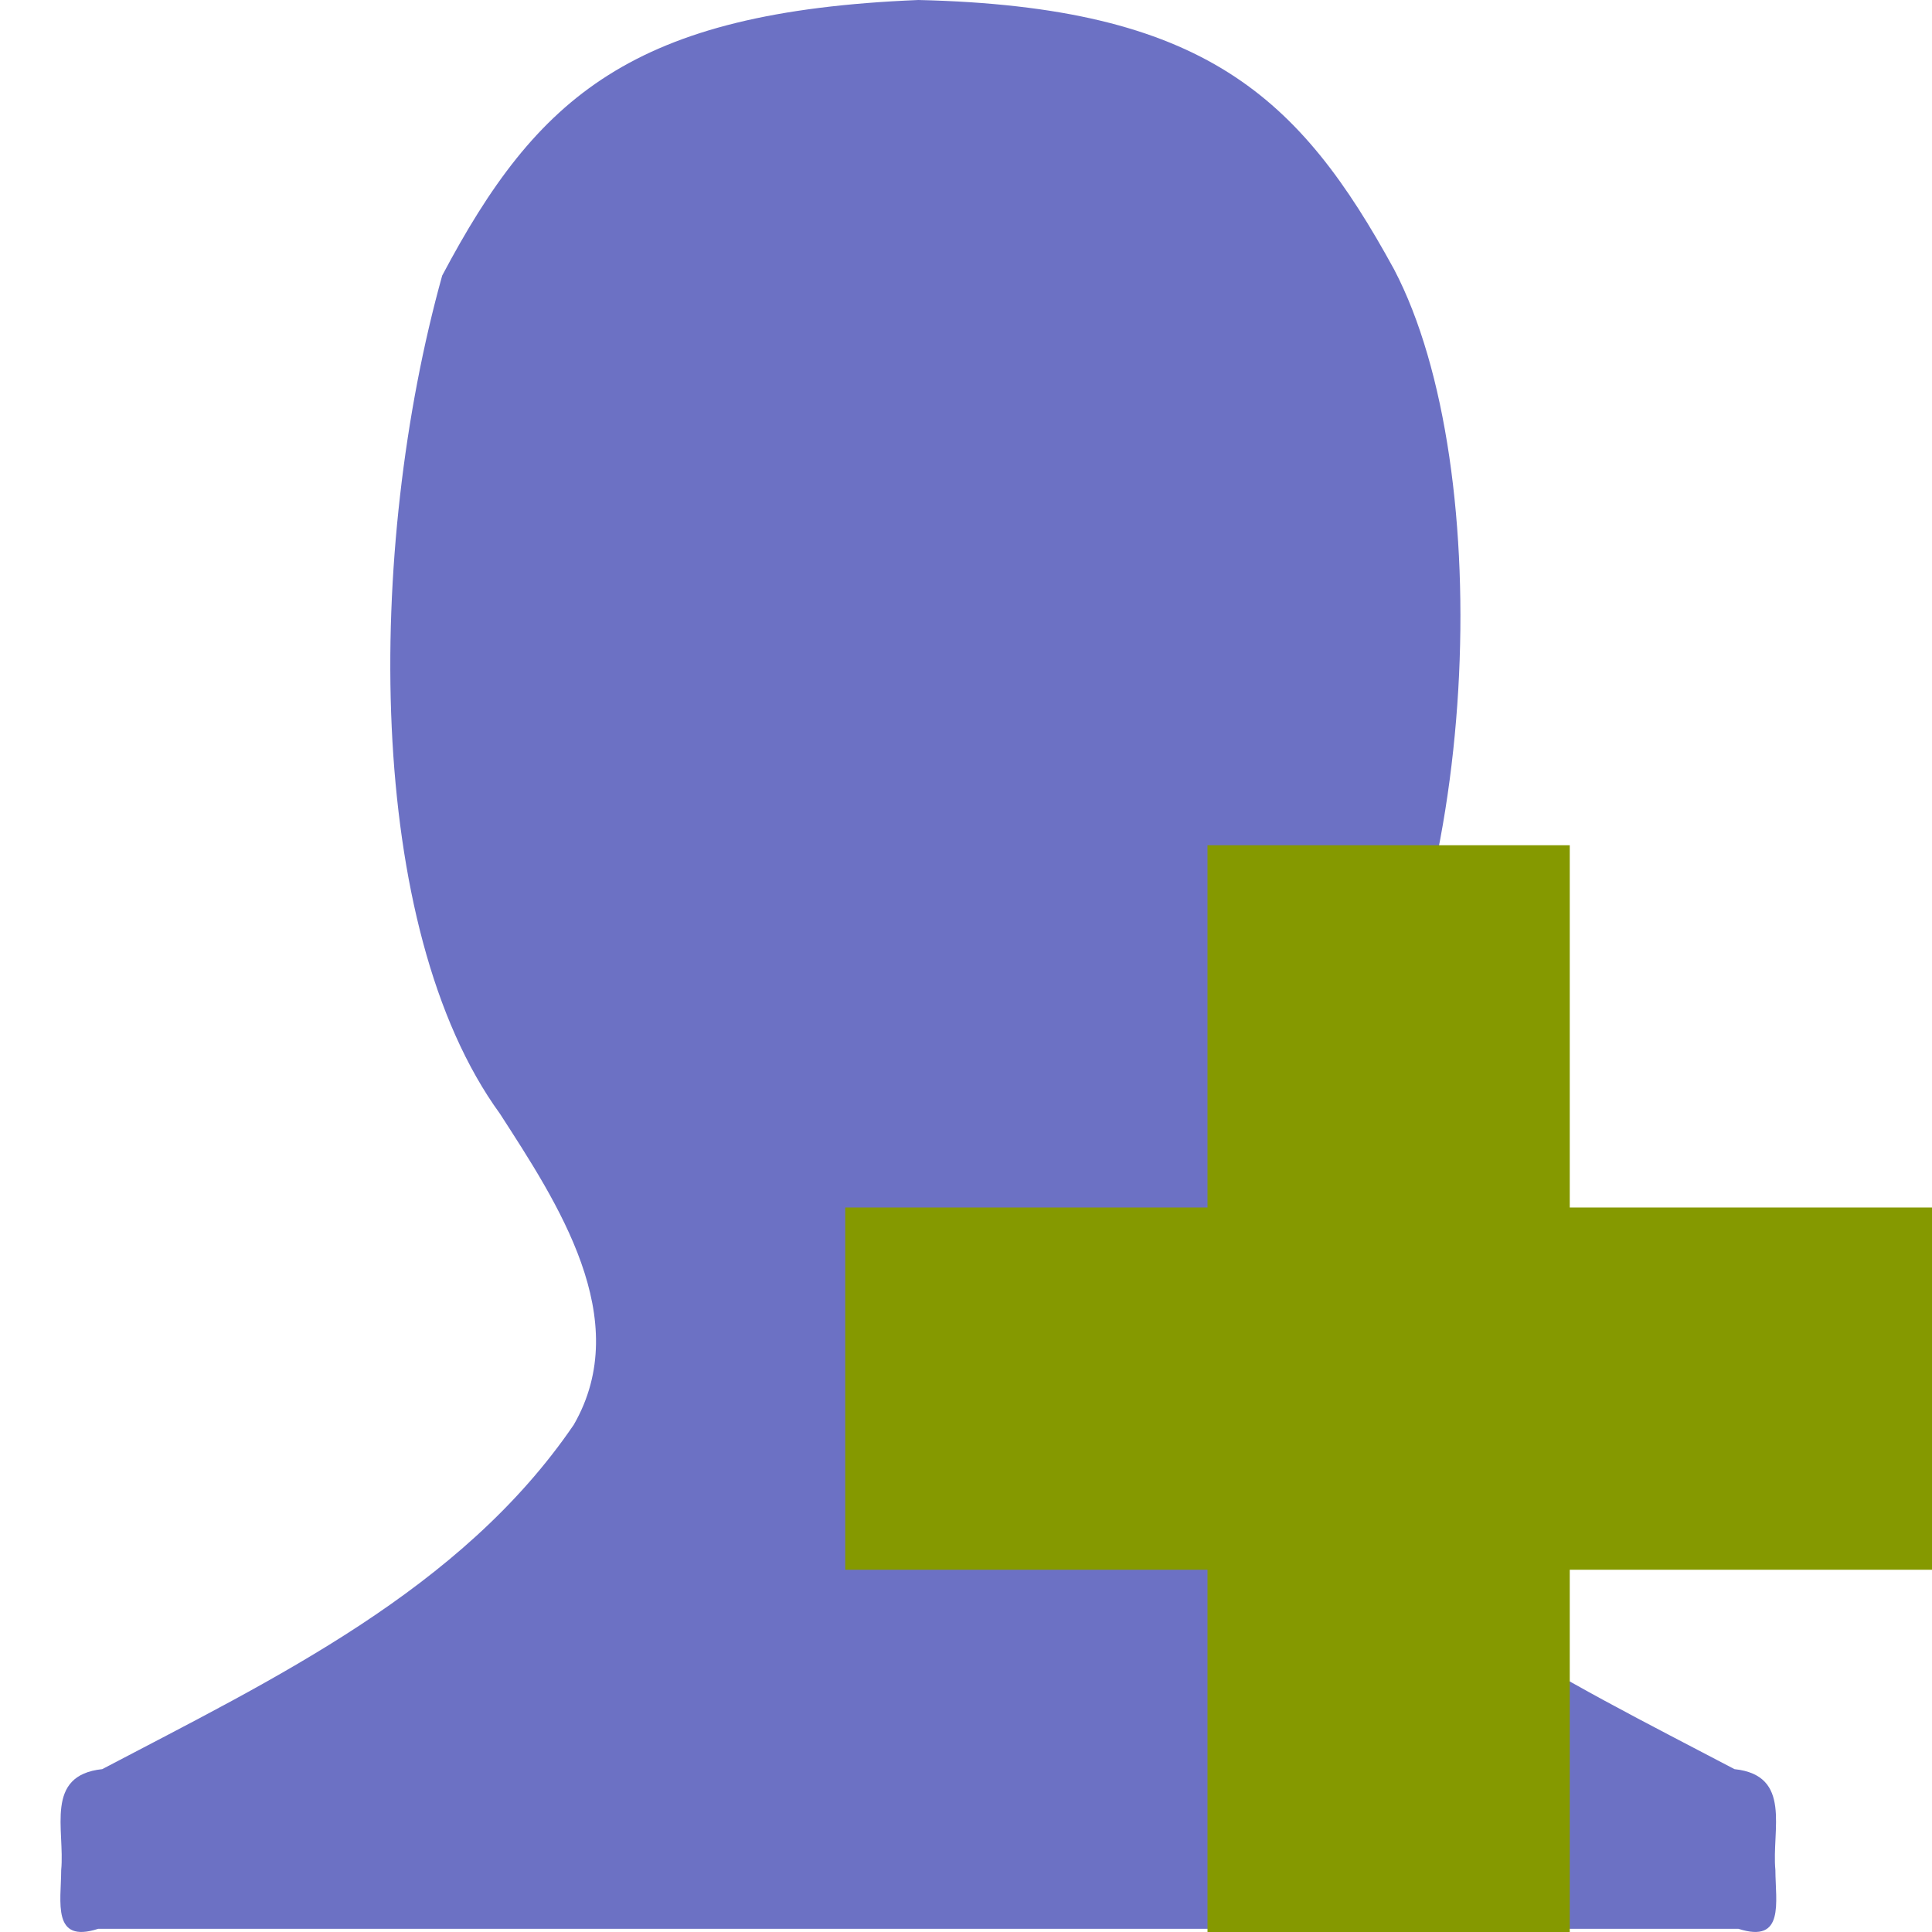<svg width="64" xmlns="http://www.w3.org/2000/svg" height="64" viewBox="0 0 64 64" xmlns:xlink="http://www.w3.org/1999/xlink">
<path style="fill:#6c71c4" d="M 14.648 9.129 C 12.129 18.18 12.07 30.715 16.562 36.895 C 18.453 39.828 21.027 43.688 19.008 47.195 C 15.277 52.672 9.055 55.625 3.387 58.605 C 1.461 58.809 2.156 60.613 2.027 61.949 C 2.023 63.008 1.715 64.391 3.25 63.895 L 57.59 63.895 C 59.129 64.391 58.816 63.008 58.812 61.949 C 58.684 60.613 59.379 58.809 57.457 58.605 C 51.789 55.625 45.566 52.672 41.832 47.195 C 39.812 43.688 42.391 39.828 44.277 36.895 C 49.023 30.168 49.641 15.523 46.18 8.922 C 43.051 3.199 39.895 0.219 30.422 0 C 20.934 0.387 17.789 3.199 14.648 9.129 Z "/>
<path style="fill:#859900" d="M 64 40 L 52 40 L 52 28 L 40 28 L 40 40 L 28 40 L 28 52 L 40 52 L 40 64 L 52 64 L 52 52 L 64 52 Z "/>
</svg>
